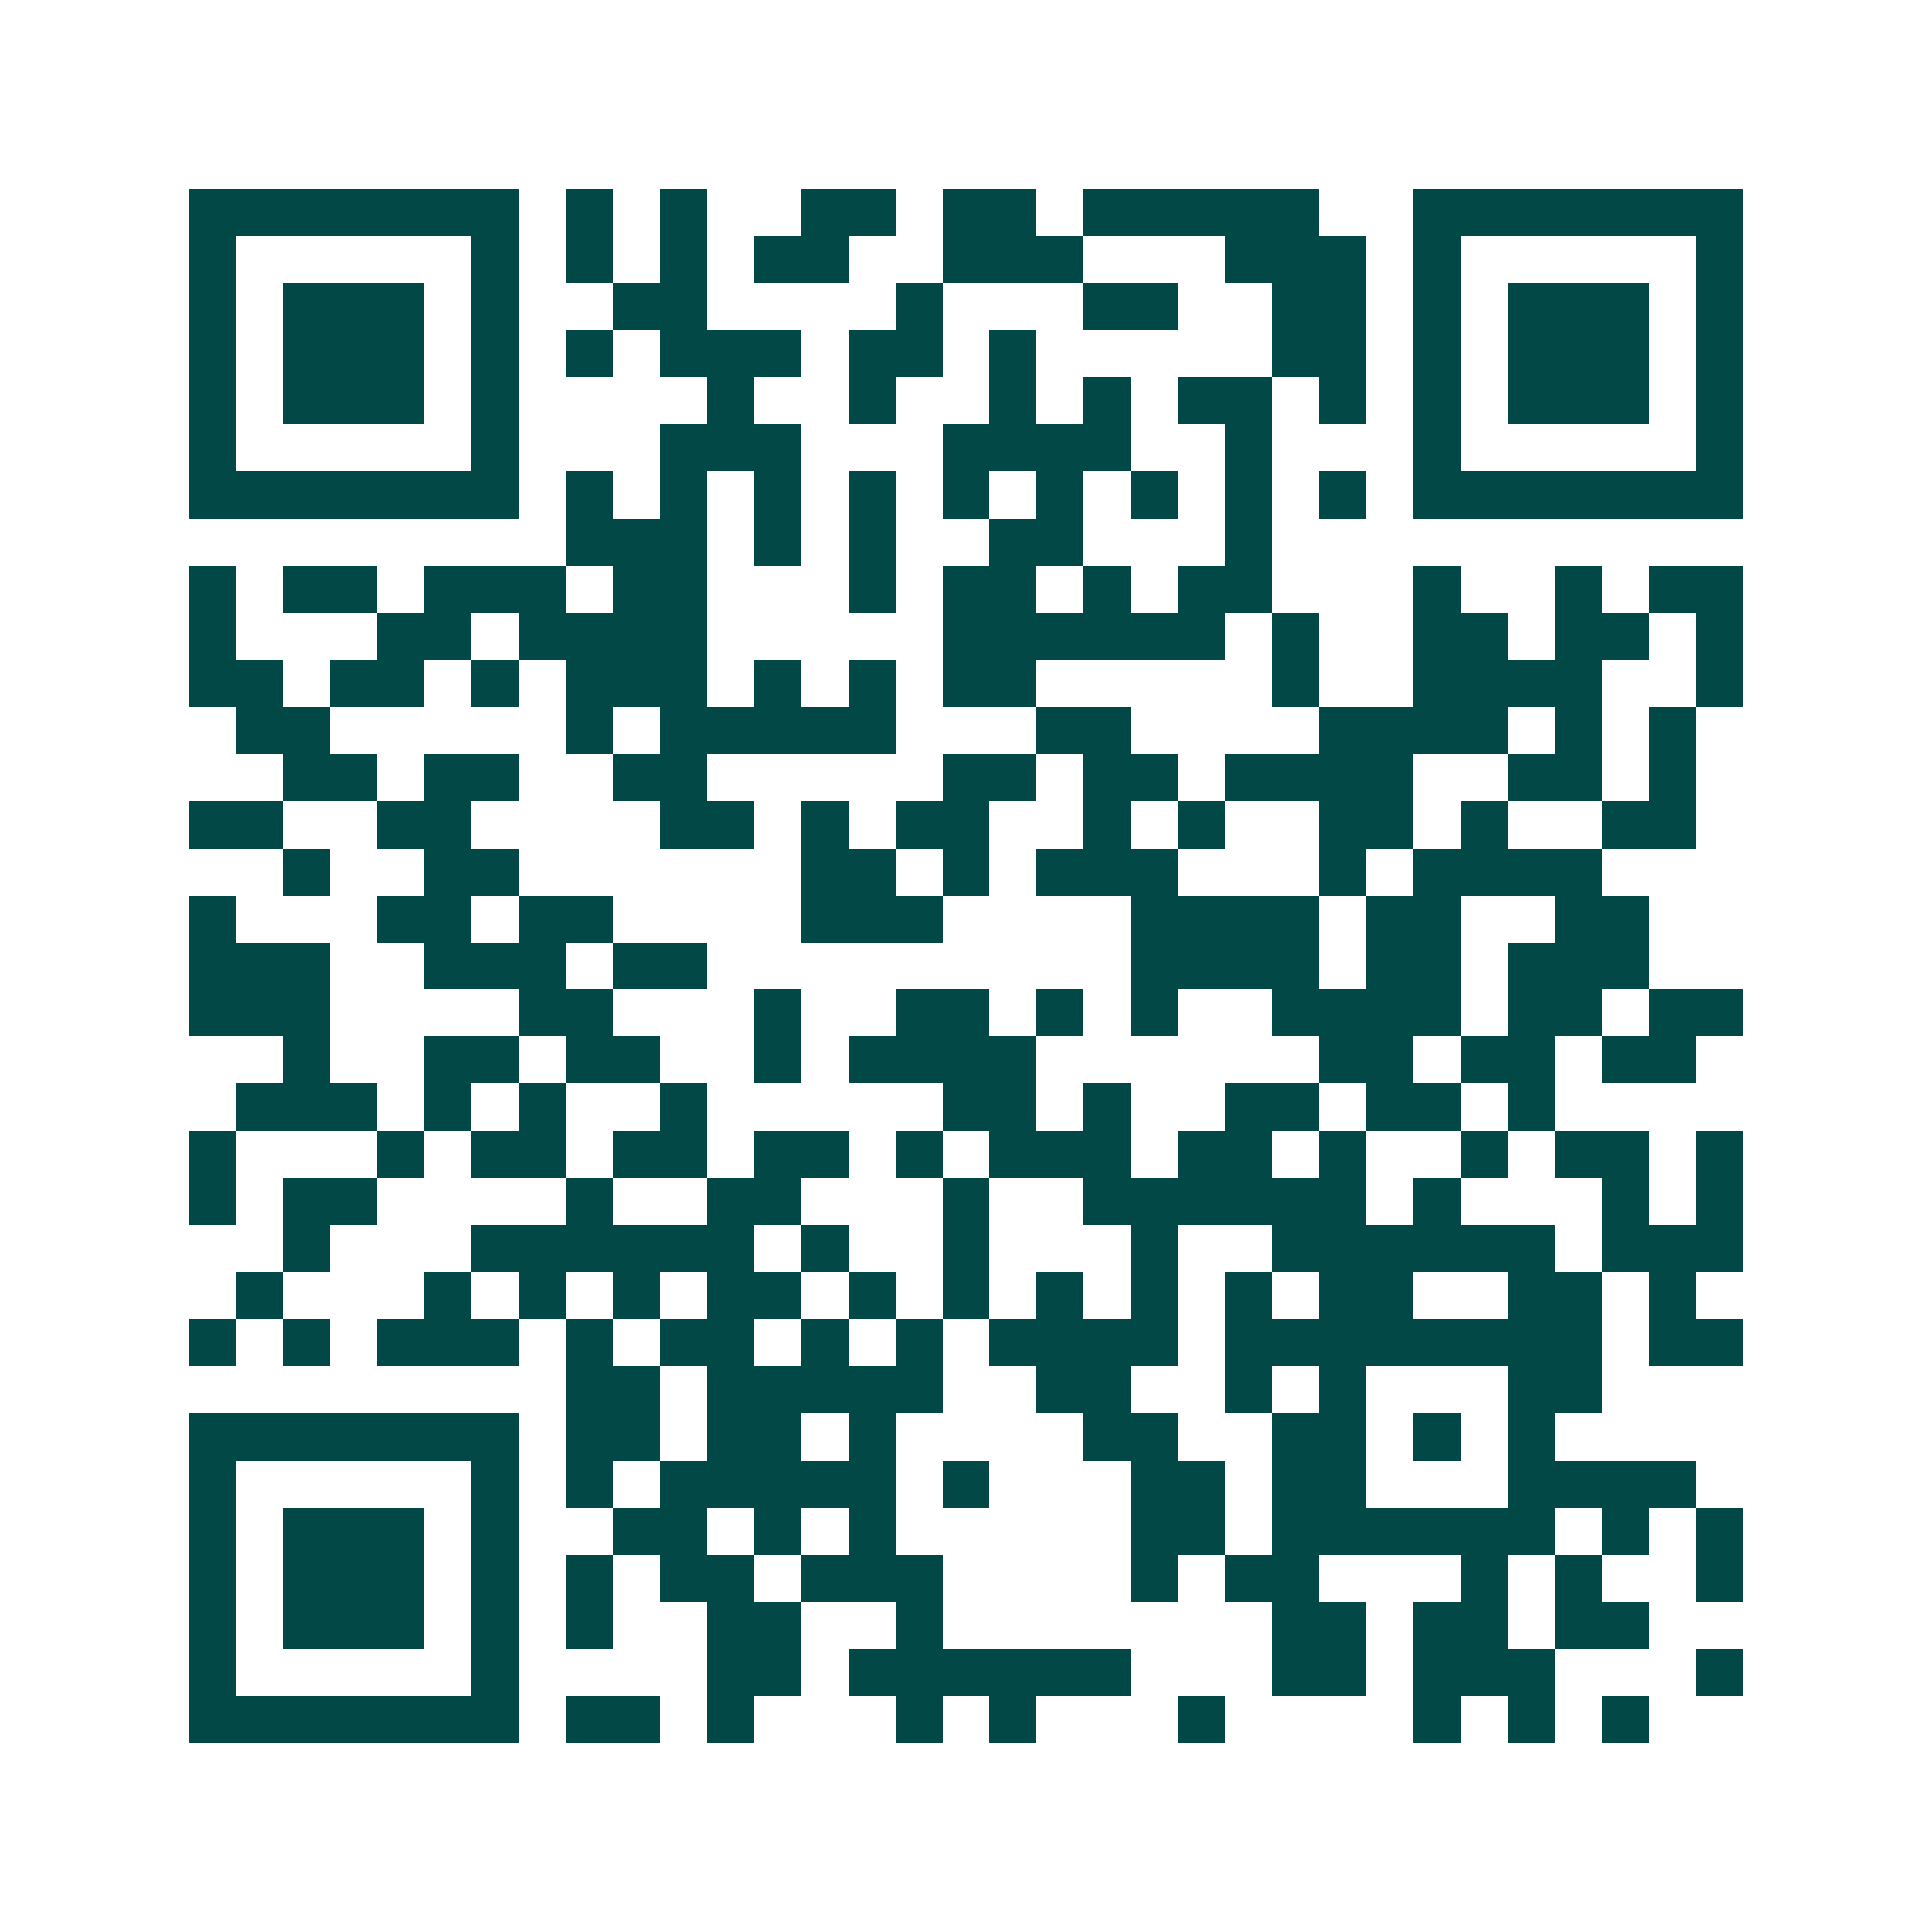 <svg xmlns="http://www.w3.org/2000/svg" width="200" height="200" viewBox="0 0 41 41" shape-rendering="crispEdges"><path fill="#ffffff" d="M0 0h41v41H0z"/><path stroke="#014847" d="M4 4.5h7m1 0h1m1 0h1m2 0h2m1 0h2m1 0h5m2 0h7M4 5.5h1m5 0h1m1 0h1m1 0h1m1 0h2m2 0h3m3 0h3m1 0h1m5 0h1M4 6.5h1m1 0h3m1 0h1m2 0h2m4 0h1m3 0h2m2 0h2m1 0h1m1 0h3m1 0h1M4 7.5h1m1 0h3m1 0h1m1 0h1m1 0h3m1 0h2m1 0h1m5 0h2m1 0h1m1 0h3m1 0h1M4 8.5h1m1 0h3m1 0h1m4 0h1m2 0h1m2 0h1m1 0h1m1 0h2m1 0h1m1 0h1m1 0h3m1 0h1M4 9.5h1m5 0h1m3 0h3m3 0h4m2 0h1m3 0h1m5 0h1M4 10.5h7m1 0h1m1 0h1m1 0h1m1 0h1m1 0h1m1 0h1m1 0h1m1 0h1m1 0h1m1 0h7M12 11.5h3m1 0h1m1 0h1m2 0h2m3 0h1M4 12.5h1m1 0h2m1 0h3m1 0h2m3 0h1m1 0h2m1 0h1m1 0h2m3 0h1m2 0h1m1 0h2M4 13.5h1m3 0h2m1 0h4m5 0h6m1 0h1m2 0h2m1 0h2m1 0h1M4 14.5h2m1 0h2m1 0h1m1 0h3m1 0h1m1 0h1m1 0h2m5 0h1m2 0h4m2 0h1M5 15.5h2m5 0h1m1 0h5m3 0h2m4 0h4m1 0h1m1 0h1M6 16.5h2m1 0h2m2 0h2m5 0h2m1 0h2m1 0h4m2 0h2m1 0h1M4 17.5h2m2 0h2m4 0h2m1 0h1m1 0h2m2 0h1m1 0h1m2 0h2m1 0h1m2 0h2M6 18.5h1m2 0h2m6 0h2m1 0h1m1 0h3m3 0h1m1 0h4M4 19.5h1m3 0h2m1 0h2m4 0h3m4 0h4m1 0h2m2 0h2M4 20.5h3m2 0h3m1 0h2m9 0h4m1 0h2m1 0h3M4 21.5h3m4 0h2m3 0h1m2 0h2m1 0h1m1 0h1m2 0h4m1 0h2m1 0h2M6 22.5h1m2 0h2m1 0h2m2 0h1m1 0h4m6 0h2m1 0h2m1 0h2M5 23.5h3m1 0h1m1 0h1m2 0h1m5 0h2m1 0h1m2 0h2m1 0h2m1 0h1M4 24.5h1m3 0h1m1 0h2m1 0h2m1 0h2m1 0h1m1 0h3m1 0h2m1 0h1m2 0h1m1 0h2m1 0h1M4 25.5h1m1 0h2m4 0h1m2 0h2m3 0h1m2 0h6m1 0h1m3 0h1m1 0h1M6 26.5h1m3 0h6m1 0h1m2 0h1m3 0h1m2 0h6m1 0h3M5 27.5h1m3 0h1m1 0h1m1 0h1m1 0h2m1 0h1m1 0h1m1 0h1m1 0h1m1 0h1m1 0h2m2 0h2m1 0h1M4 28.5h1m1 0h1m1 0h3m1 0h1m1 0h2m1 0h1m1 0h1m1 0h4m1 0h8m1 0h2M12 29.5h2m1 0h5m2 0h2m2 0h1m1 0h1m3 0h2M4 30.5h7m1 0h2m1 0h2m1 0h1m4 0h2m2 0h2m1 0h1m1 0h1M4 31.5h1m5 0h1m1 0h1m1 0h5m1 0h1m3 0h2m1 0h2m3 0h4M4 32.5h1m1 0h3m1 0h1m2 0h2m1 0h1m1 0h1m5 0h2m1 0h6m1 0h1m1 0h1M4 33.5h1m1 0h3m1 0h1m1 0h1m1 0h2m1 0h3m4 0h1m1 0h2m3 0h1m1 0h1m2 0h1M4 34.5h1m1 0h3m1 0h1m1 0h1m2 0h2m2 0h1m7 0h2m1 0h2m1 0h2M4 35.5h1m5 0h1m4 0h2m1 0h6m3 0h2m1 0h3m3 0h1M4 36.5h7m1 0h2m1 0h1m3 0h1m1 0h1m3 0h1m4 0h1m1 0h1m1 0h1"/></svg>
